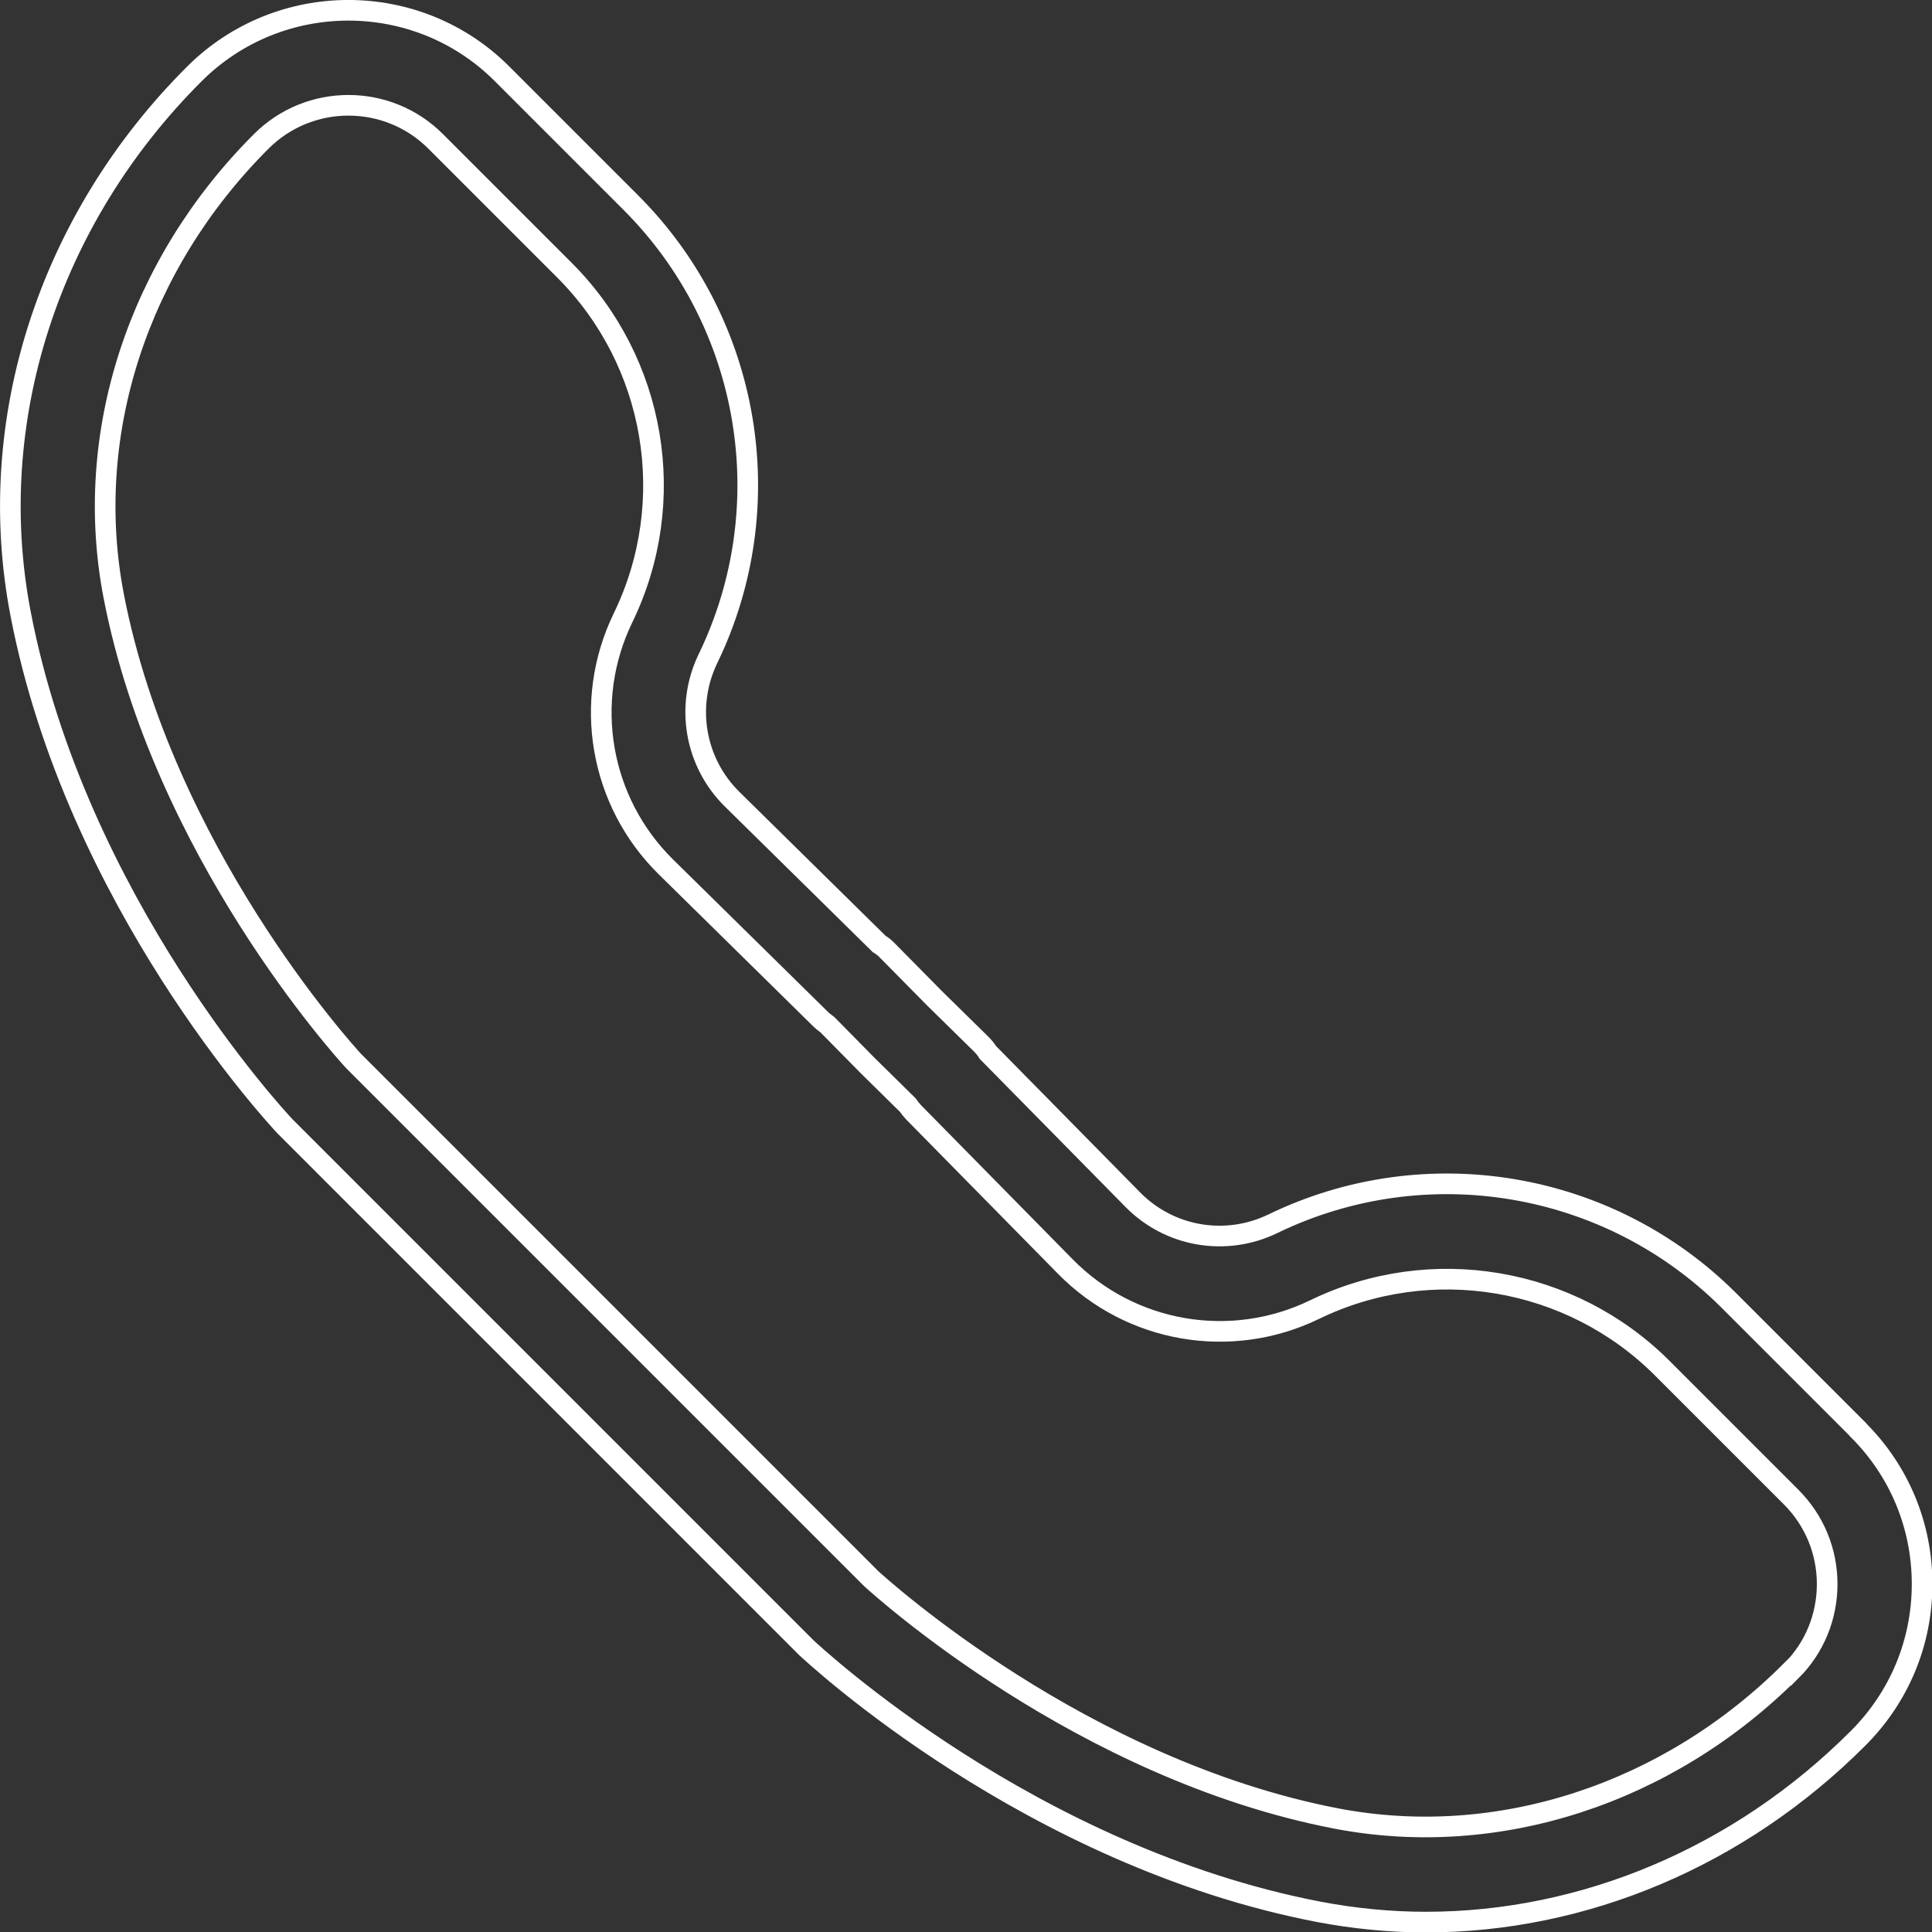 <?xml version="1.0" encoding="UTF-8"?> <svg xmlns="http://www.w3.org/2000/svg" id="_Слой_2" data-name="Слой 2" viewBox="0 0 93.62 93.62"><rect x="0" y="0" width="93.62" height="93.62" fill="#333333" stroke="none"/> <defs> <style> .cls-1 { fill: none; stroke: #fff; stroke-miterlimit: 10; } </style> </defs> <g id="DESIGNED_BY_FREEPIK" data-name="DESIGNED BY FREEPIK"> <path class="cls-1" d="M90.03,69.27l-6.24-6.24c-5.82-5.82-14.7-7.32-22.11-3.73-2.29,1.11-5.02,.64-6.8-1.18l-7.01-7.12c-.09-.15-.2-.28-.33-.41l-2.27-2.23-2.26-2.29c-.12-.13-.26-.24-.41-.33l-7.12-7.01c-1.81-1.78-2.28-4.51-1.18-6.8,3.59-7.4,2.09-16.29-3.73-22.11l-6.24-6.24C20.23-.53,13.53-.53,9.41,3.59,2.34,10.65-.8,20.43,1,29.75c2.69,13.95,12.4,24.39,12.81,24.83,.02,.02,.03,.03,.05,.05l25.15,25.15s.03,.03,.05,.05c.44,.41,10.87,10.12,24.83,12.81,1.73,.33,3.47,.5,5.21,.5,7.64,0,15.19-3.15,20.94-8.91,2-2,3.1-4.65,3.1-7.47s-1.1-5.48-3.1-7.47Zm-3.25,11.7c-5.98,5.98-14.22,8.65-22.03,7.15-12.34-2.38-22.02-11.16-22.53-11.62l-25.09-25.09c-.48-.52-9.24-10.2-11.62-22.53-1.51-7.82,1.16-16.05,7.15-22.03,2.33-2.33,6.12-2.33,8.45,0l6.24,6.24c4.44,4.44,5.58,11.21,2.84,16.85-1.97,4.06-1.13,8.92,2.09,12.08l7.47,7.35c.11,.11,.23,.2,.35,.29l1.94,1.97,1.95,1.92c.08,.12,.18,.24,.28,.35l7.35,7.47c3.16,3.22,8.02,4.06,12.08,2.09,5.64-2.74,12.42-1.59,16.85,2.84l6.24,6.24c1.13,1.13,1.75,2.63,1.75,4.22s-.62,3.1-1.75,4.22Z"></path> </g> </svg> 